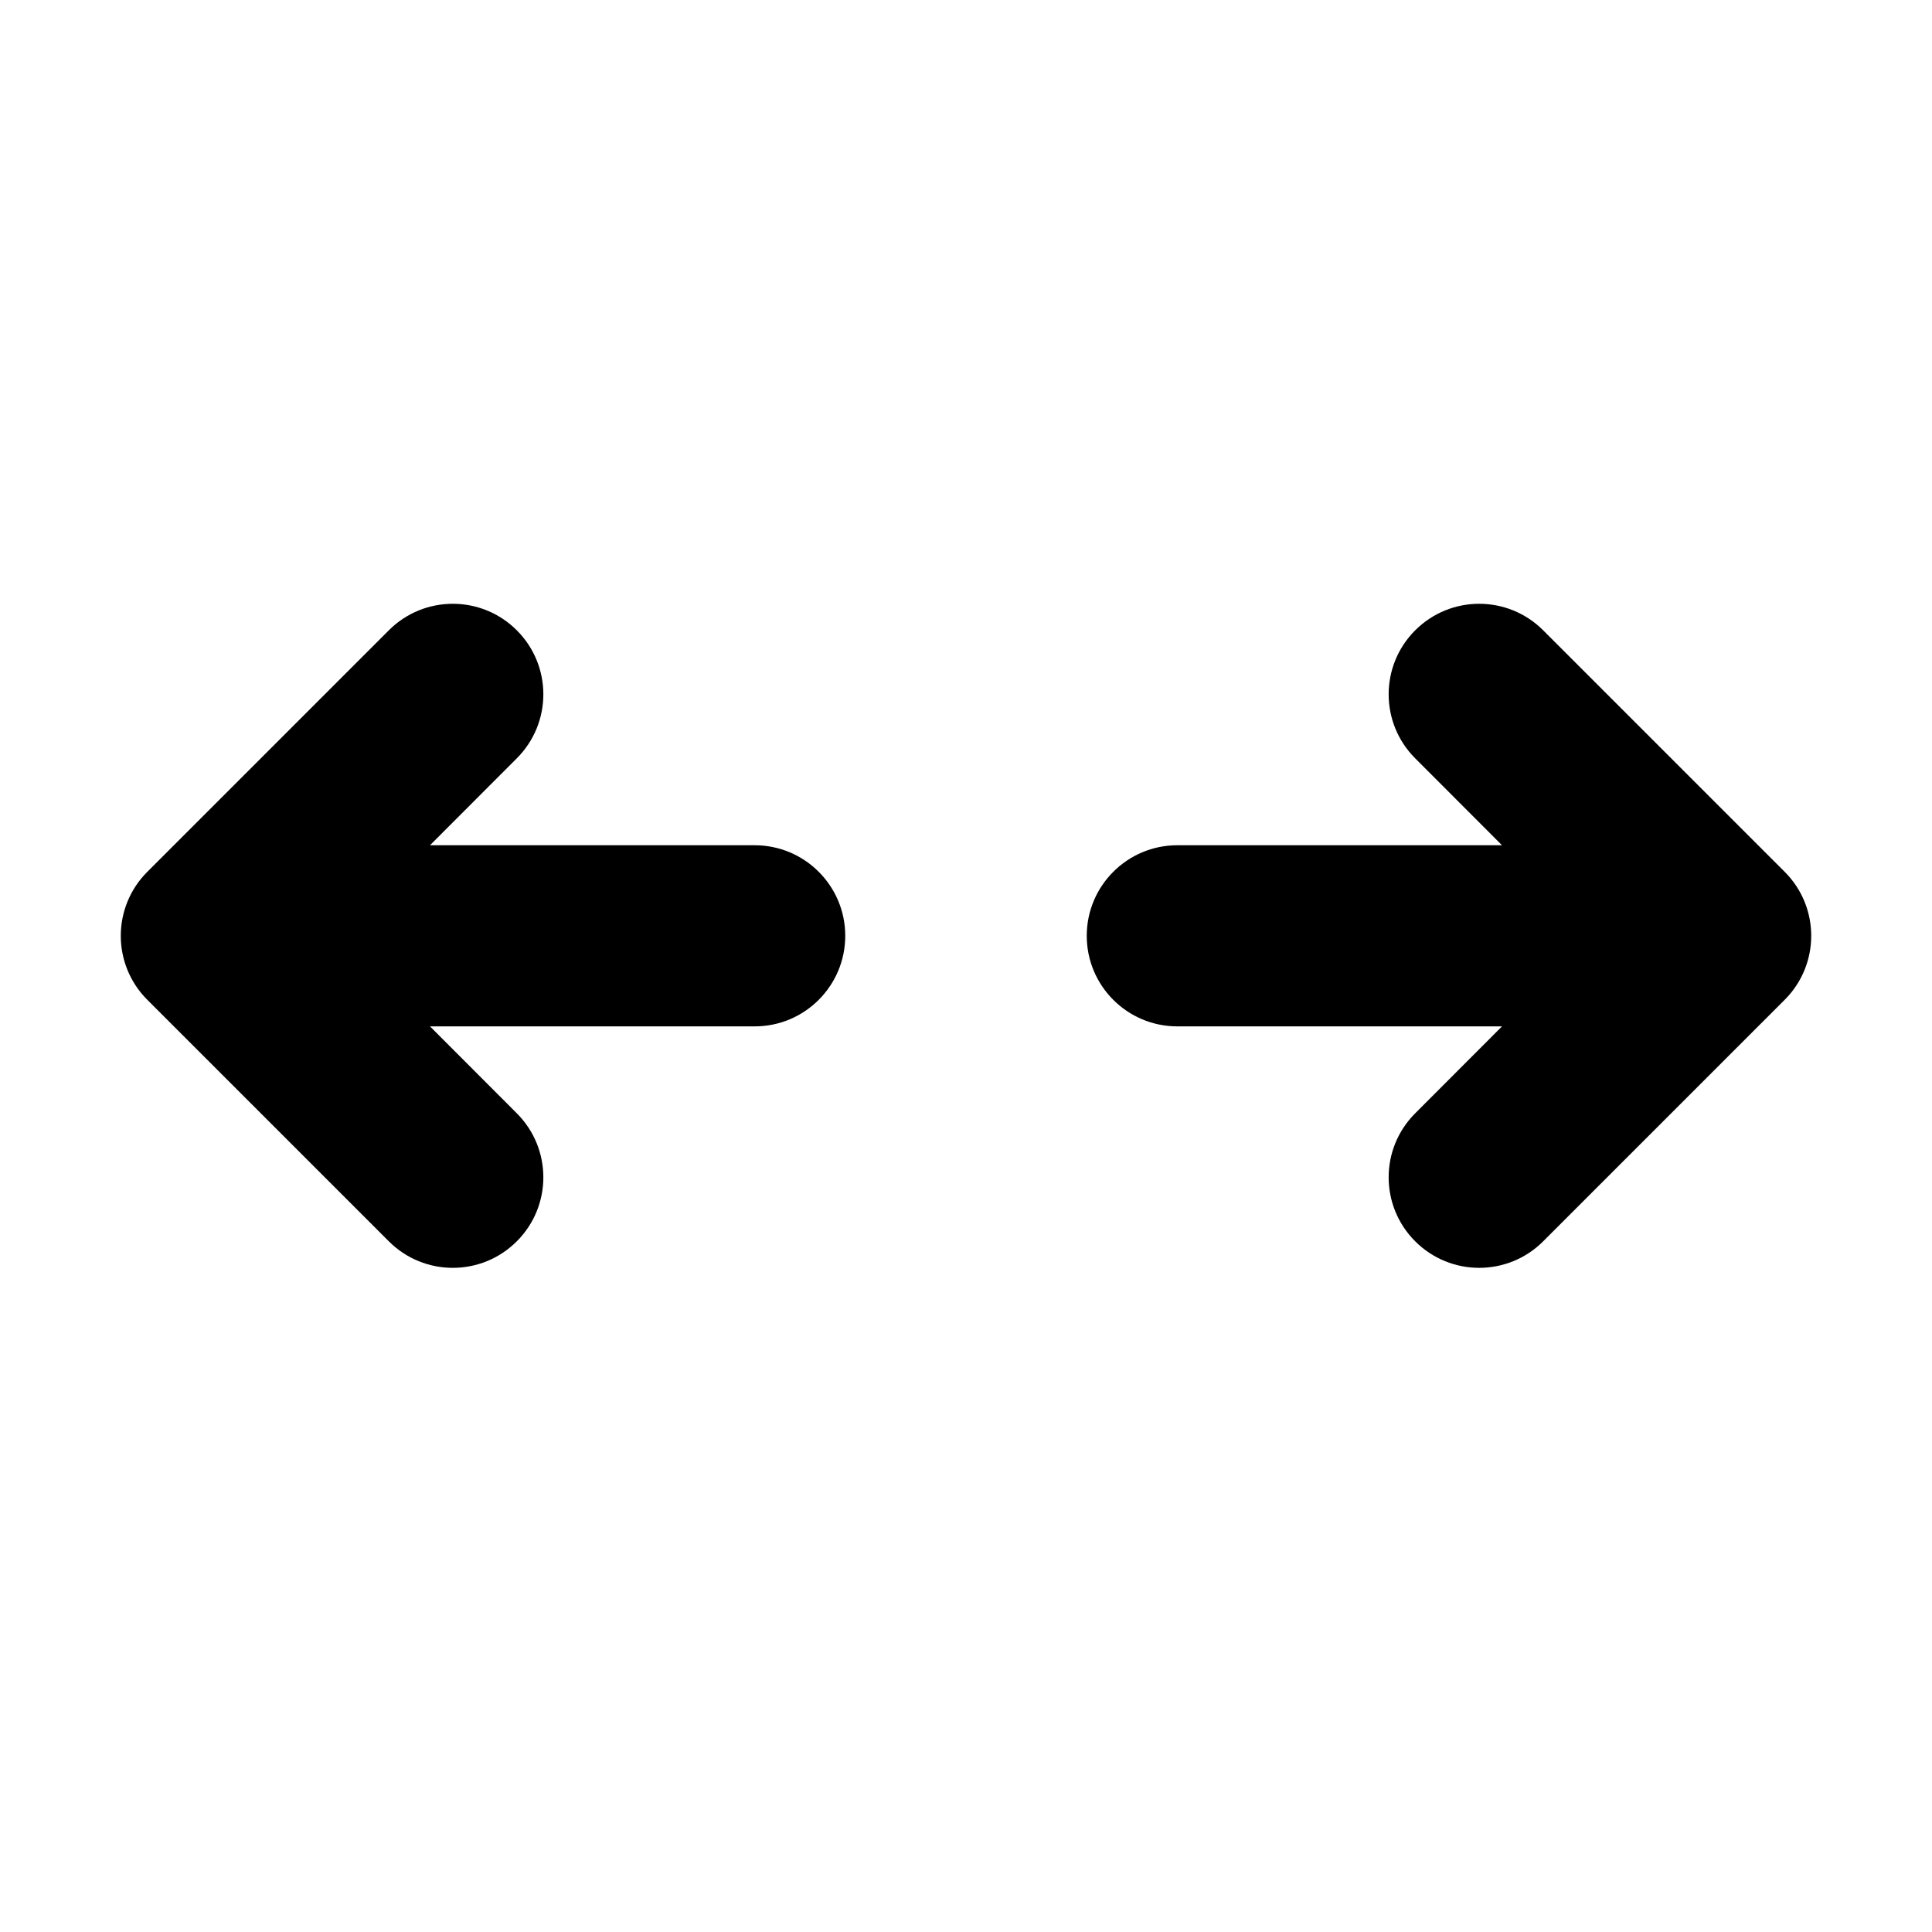 <svg xmlns="http://www.w3.org/2000/svg" viewBox="0 0 16 16" fill="none"><path d="M4.28 5.22C4.573 5.513 4.573 5.987 4.28 6.28L3.561 7H6.25C6.664 7 7 7.336 7 7.75C7 8.164 6.664 8.5 6.25 8.5H3.561L4.28 9.22C4.573 9.513 4.573 9.987 4.28 10.28C3.987 10.573 3.513 10.573 3.22 10.28L1.22 8.28C0.927 7.987 0.927 7.513 1.22 7.22L3.22 5.22C3.513 4.927 3.987 4.927 4.28 5.22ZM11.72 5.22C12.013 4.927 12.487 4.927 12.78 5.22L14.78 7.22C15.073 7.513 15.073 7.987 14.78 8.28L12.78 10.28C12.487 10.573 12.013 10.573 11.72 10.28C11.427 9.987 11.427 9.513 11.72 9.22L12.439 8.5H9.75C9.336 8.5 9 8.164 9 7.75C9 7.336 9.336 7 9.75 7H12.439L11.72 6.28C11.427 5.987 11.427 5.513 11.72 5.22Z" fill="currentColor"/></svg>